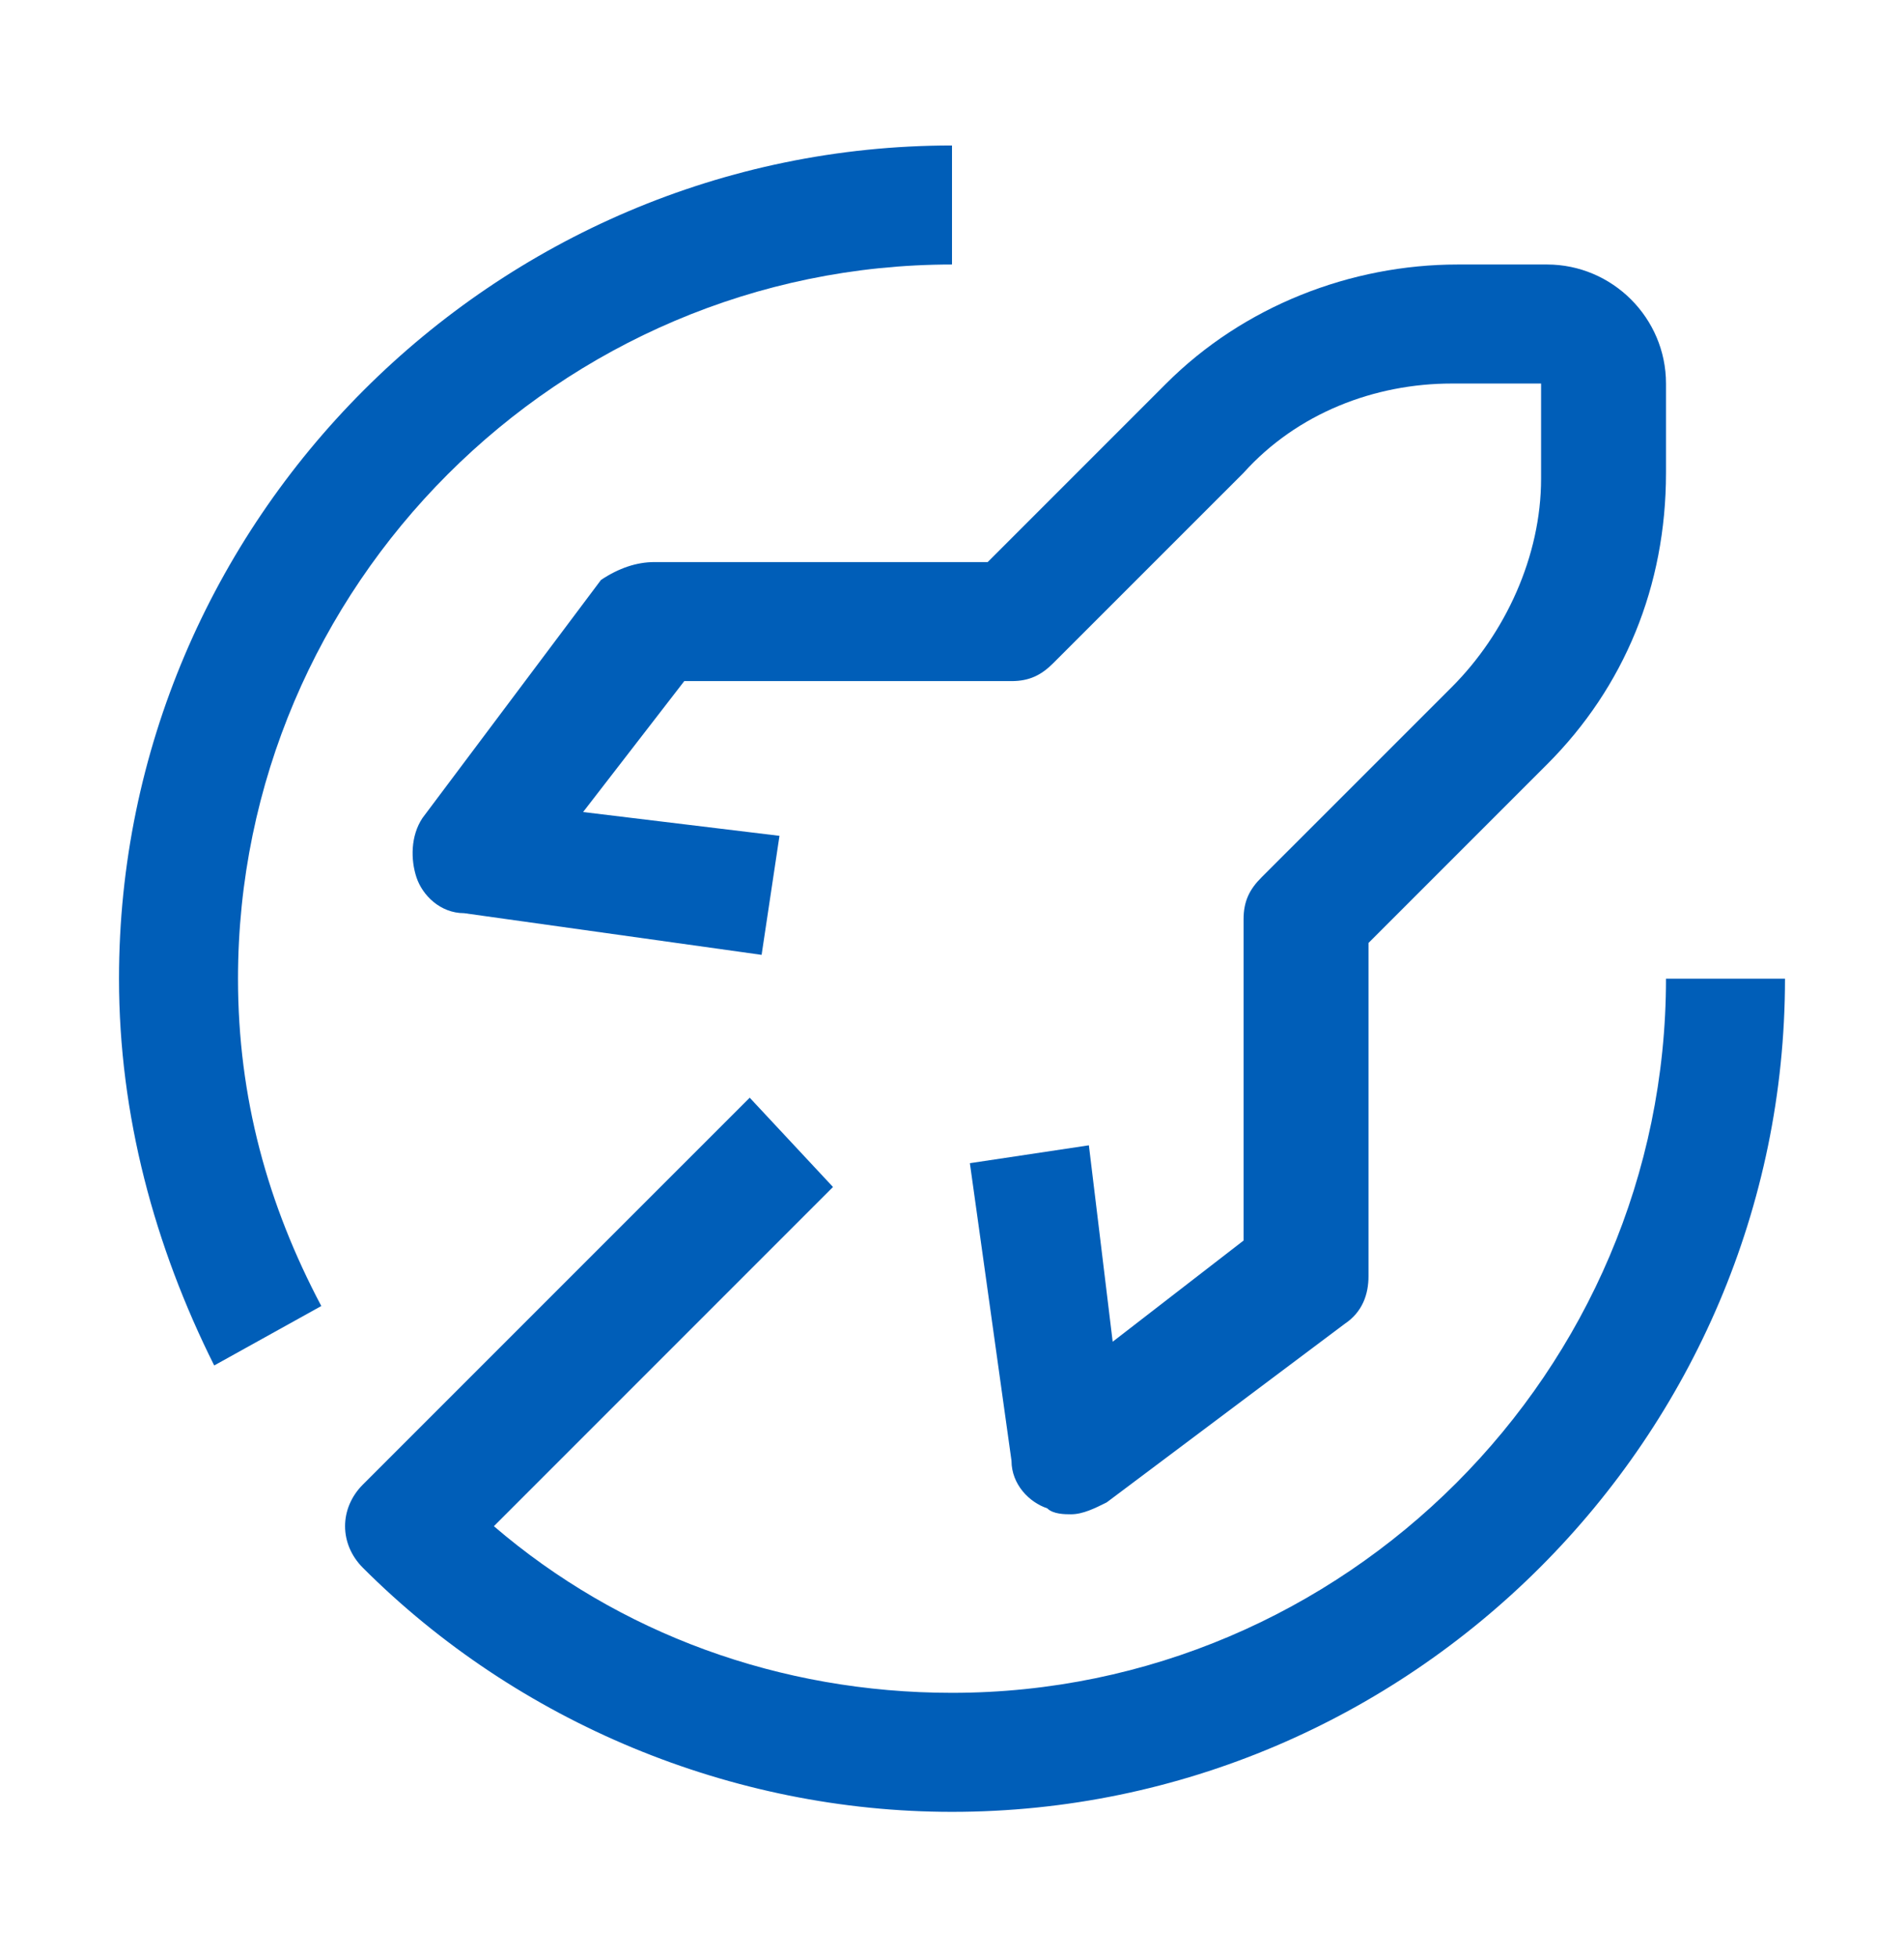 <svg width="36" height="37" viewBox="0 0 36 37" fill="none" xmlns="http://www.w3.org/2000/svg">
<path d="M4.05 25.812C2.925 23.562 2.25 21.087 2.25 18.5C2.25 9.838 9.338 2.75 18 2.75V5C10.575 5 4.5 11.075 4.5 18.5C4.5 20.75 5.062 22.775 6.075 24.688L4.05 25.812ZM31.5 18.5C31.5 25.925 25.425 32 18 32C14.738 32 11.7 30.875 9.338 28.85L15.75 22.438L14.175 20.75L6.862 28.062C6.412 28.512 6.412 29.188 6.862 29.637C9.787 32.562 13.838 34.25 18 34.25C26.663 34.25 33.75 27.163 33.75 18.5H31.5Z" fill="#005EB8"/>
<path d="M20.25 28.625C20.138 28.625 19.913 28.625 19.8 28.512C19.463 28.4 19.125 28.062 19.125 27.613L18.338 21.988L20.588 21.65L21.038 25.363L23.513 23.45V17.375C23.513 17.038 23.625 16.812 23.85 16.587L27.45 12.988C28.463 11.975 29.138 10.512 29.138 9.05V7.25H27.45C25.988 7.25 24.525 7.812 23.513 8.938L19.913 12.537C19.688 12.762 19.463 12.875 19.125 12.875H12.938L11.025 15.35L14.738 15.8L14.4 18.05L8.775 17.262C8.325 17.262 7.988 16.925 7.875 16.587C7.763 16.25 7.763 15.8 7.988 15.463L11.363 10.963C11.7 10.738 12.038 10.625 12.375 10.625H18.675L22.05 7.25C23.513 5.787 25.538 5 27.563 5H29.25C30.488 5 31.5 6.013 31.5 7.25V8.938C31.5 11.075 30.713 12.988 29.25 14.45L25.875 17.825V24.125C25.875 24.462 25.763 24.8 25.425 25.025L20.925 28.4C20.7 28.512 20.475 28.625 20.25 28.625Z" fill="#005EB8"/>
</svg>
